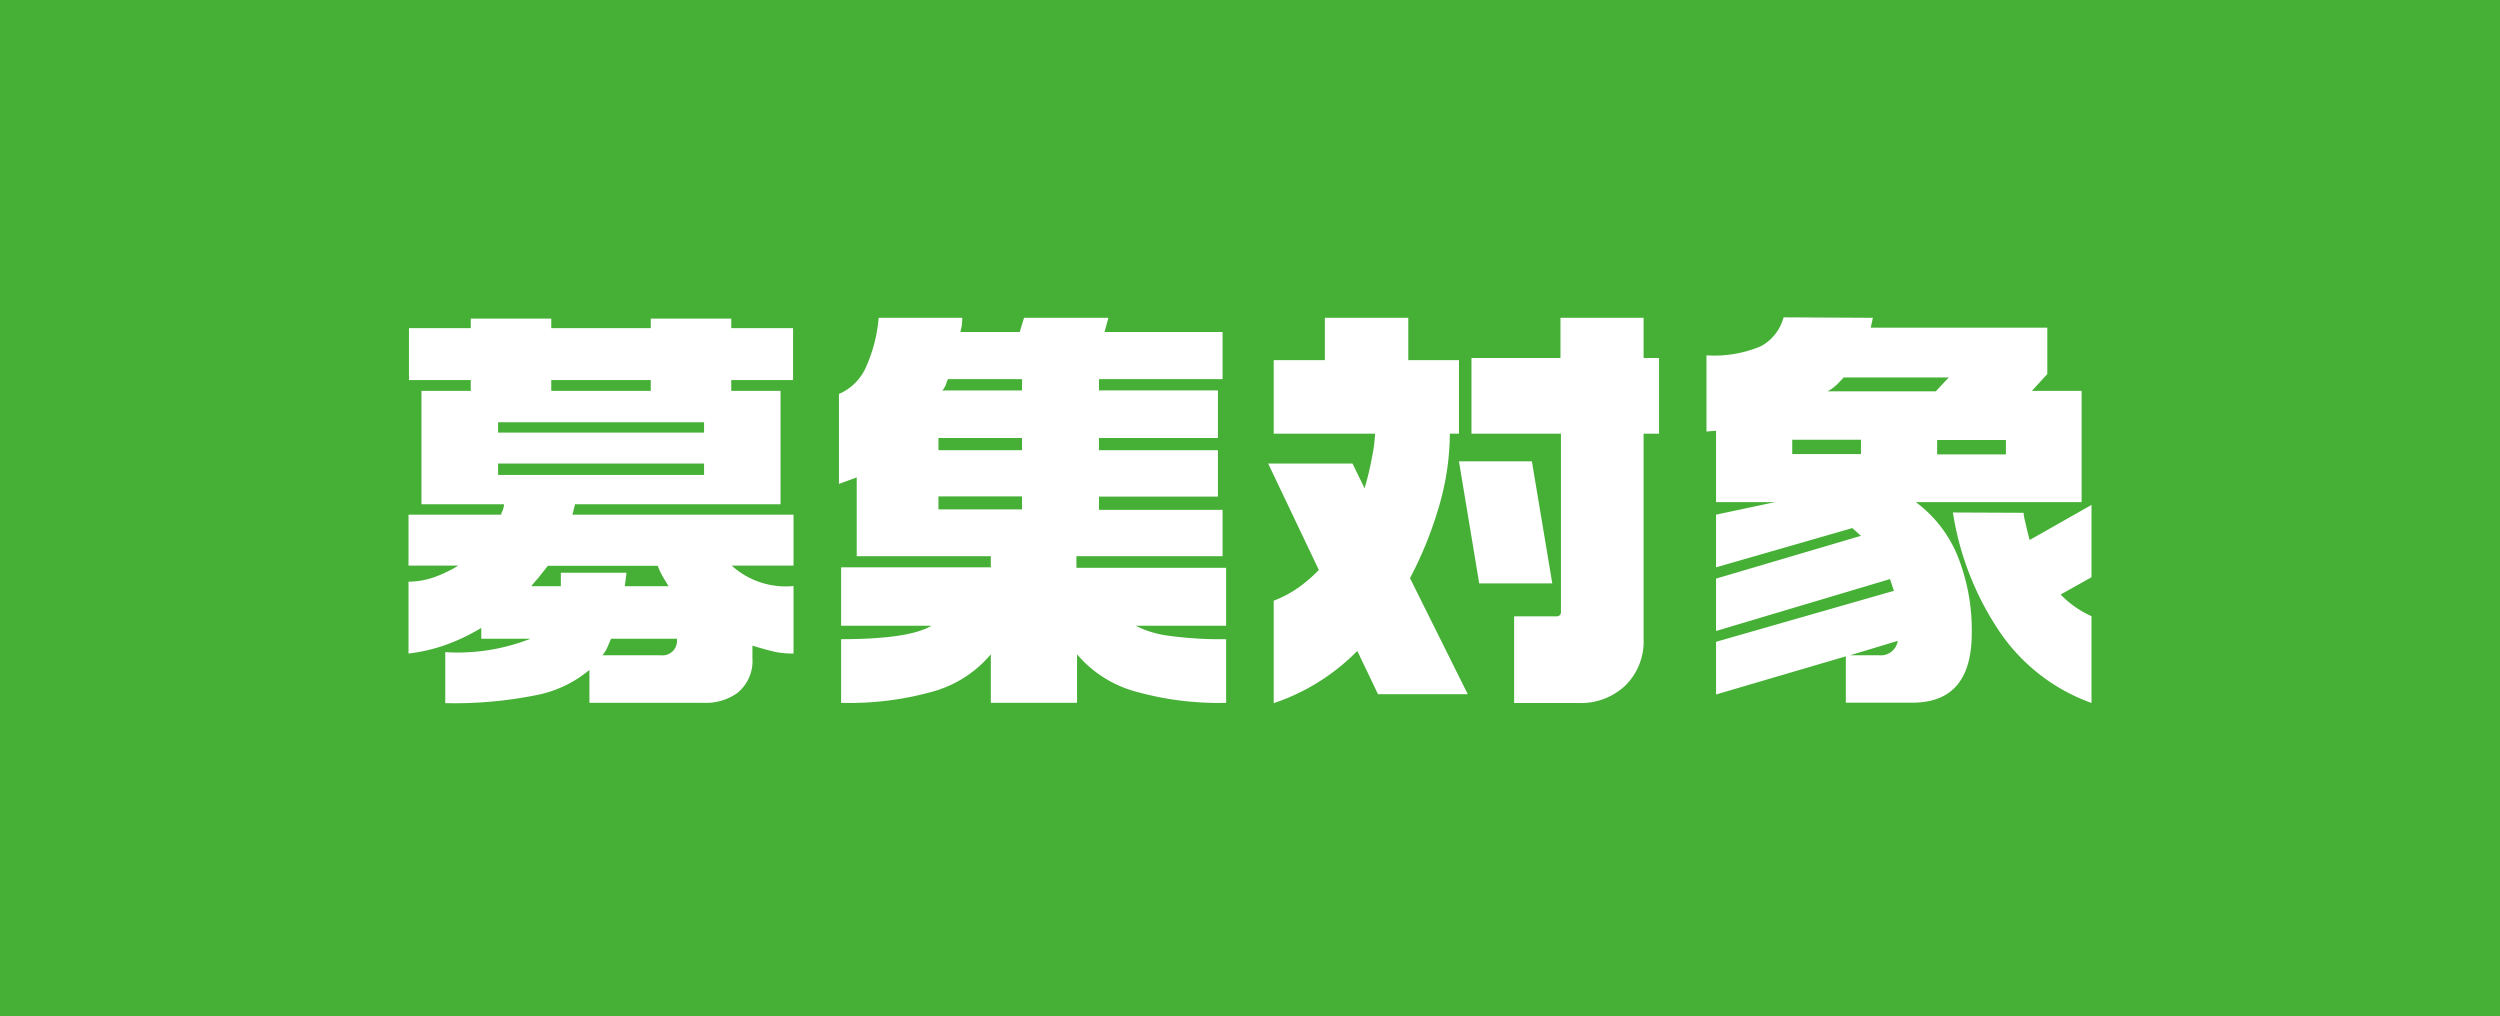 <svg xmlns="http://www.w3.org/2000/svg" viewBox="0 0 161.81 65.78"><defs><style>.cls-1{fill:#45b035;}.cls-2{fill:#fff;}</style></defs><title>Asset 16</title><g id="Layer_2" data-name="Layer 2"><g id="レイヤー_1" data-name="レイヤー 1"><rect class="cls-1" width="161.81" height="65.78"/><path class="cls-2" d="M35.68,20.62v.62h6.44v-.62h5.21v.62h4V24.6h-4v.7h3.19v7.34H37.22l-.17.67H51.36v3.3h-4a5.2,5.2,0,0,0,4,1.32V42.3a6.18,6.18,0,0,1-1.16-.1c-.31-.07-.81-.2-1.5-.41v.81a2.65,2.65,0,0,1-1,2.27,3.53,3.53,0,0,1-2.18.62H38.15V43.36A7.62,7.62,0,0,1,34.67,45a26.93,26.93,0,0,1-5.85.51V42.21a12.92,12.92,0,0,0,5.52-.87H31.15v-.7a12.93,12.93,0,0,1-2.33,1.11,11.14,11.14,0,0,1-2.38.55V37.65a5.17,5.17,0,0,0,1.63-.28,8.24,8.24,0,0,0,1.59-.76H26.44v-3.3h6s0-.11.08-.23a1.84,1.84,0,0,0,.11-.44H27.28V25.3h3.19v-.7h-4V21.24h4v-.62ZM32.24,28H45.57v-.67H32.24Zm0,2.74H45.57V30H32.24Zm2.16,7.2h1.9v-.87h4.25l-.11.87h2.83l-.39-.65a5.2,5.2,0,0,1-.31-.67H35.46l-.64.81A6.28,6.28,0,0,0,34.4,37.93ZM35.68,25.3h6.44v-.7H35.68ZM39,42.41h3.75a.94.94,0,0,0,1.06-1.07H39.55l-.24.56A2.58,2.58,0,0,1,39,42.41Z"/><path class="cls-2" d="M62.28,20.57a3.16,3.16,0,0,1-.05.61,1.54,1.54,0,0,0-.06.31H66l.28-.92h5.46l-.25.92h7.64v3.05h-8v.73h7.7v3.08h-7.7v.79h7.7v3h-7.7V33h8v3H69.67v.75h9.69V40.5H73.51a6.47,6.47,0,0,0,2.14.65,24.72,24.72,0,0,0,3.71.22v4.12a19.85,19.85,0,0,1-6-.77,7.59,7.59,0,0,1-3.65-2.37v3.14H64.13V42.35a7.56,7.56,0,0,1-3.61,2.37,19.91,19.91,0,0,1-6.08.77V41.37q4.39,0,5.85-.87H54.44V36.72h9.69V36H55.45V30.9l-1.15.42V25.5A3.38,3.38,0,0,0,56,23.87a9.75,9.75,0,0,0,.87-3.3Zm-1.54,8.57h5.41v-.79H60.74Zm0,3.83h5.41v-.84H60.74Zm.28-7.7h5.13v-.73H61.36a2.07,2.07,0,0,0-.14.37A2.08,2.08,0,0,1,61,25.27Z"/><path class="cls-2" d="M91.15,20.57v2.74h3.28v4.76h-.59a17,17,0,0,1-.76,4.9,24.56,24.56,0,0,1-1.82,4.45L95,44.93H89.19l-1.34-2.8a13.64,13.64,0,0,1-5.41,3.38V38.88a7.43,7.43,0,0,0,1.53-.8,9.36,9.36,0,0,0,1.39-1.19L82.08,30h5.46l.78,1.6a18,18,0,0,0,.49-2.06A9.28,9.28,0,0,0,89,28.07H82.44V23.31h3.31V20.57Zm8,9.29,1.32,7.9H95.74l-1.31-7.9ZM101,23.17v-2.6h5.38v2.6h1v4.9h-1V41.36a4,4,0,0,1-1.17,3,4.17,4.17,0,0,1-3.06,1.14H98V39.89h2.72a.27.27,0,0,0,.31-.31V28.07H95.24v-4.9Z"/><path class="cls-2" d="M121.22,20.57l-.14.64h11.43v3l-1,1.09h3.22V32.5H124a8.17,8.17,0,0,1,2.73,3.55,12.9,12.9,0,0,1,.89,4.93q0,4.5-3.84,4.5h-4.31v-3l-8.4,2.47V41.54l11.51-3.3-.25-.76-11.26,3.36V37.45l9.38-2.77-.56-.5-8.82,2.54V33.31l3.81-.81h-3.81V27.88l-.62.05V23a7.78,7.78,0,0,0,3.52-.59,3,3,0,0,0,1.47-1.87ZM116,29.39h4.45v-.93H116Zm2.29-4.06h7l.84-.9h-6.8c-.13.15-.29.31-.47.49A2.57,2.57,0,0,1,118.28,25.33Zm3.31,17.08a1.11,1.11,0,0,0,1.23-.93l-3.08.93Zm3.78-13h4.45v-.93h-4.45Zm5.6,3.78c0,.24.09.53.16.85s.15.63.23.91l4-2.27v4.68l-2,1.12a6.43,6.43,0,0,0,2,1.4v5.62A12.14,12.14,0,0,1,129.5,41a19,19,0,0,1-3.1-7.83Z"/></g></g></svg>